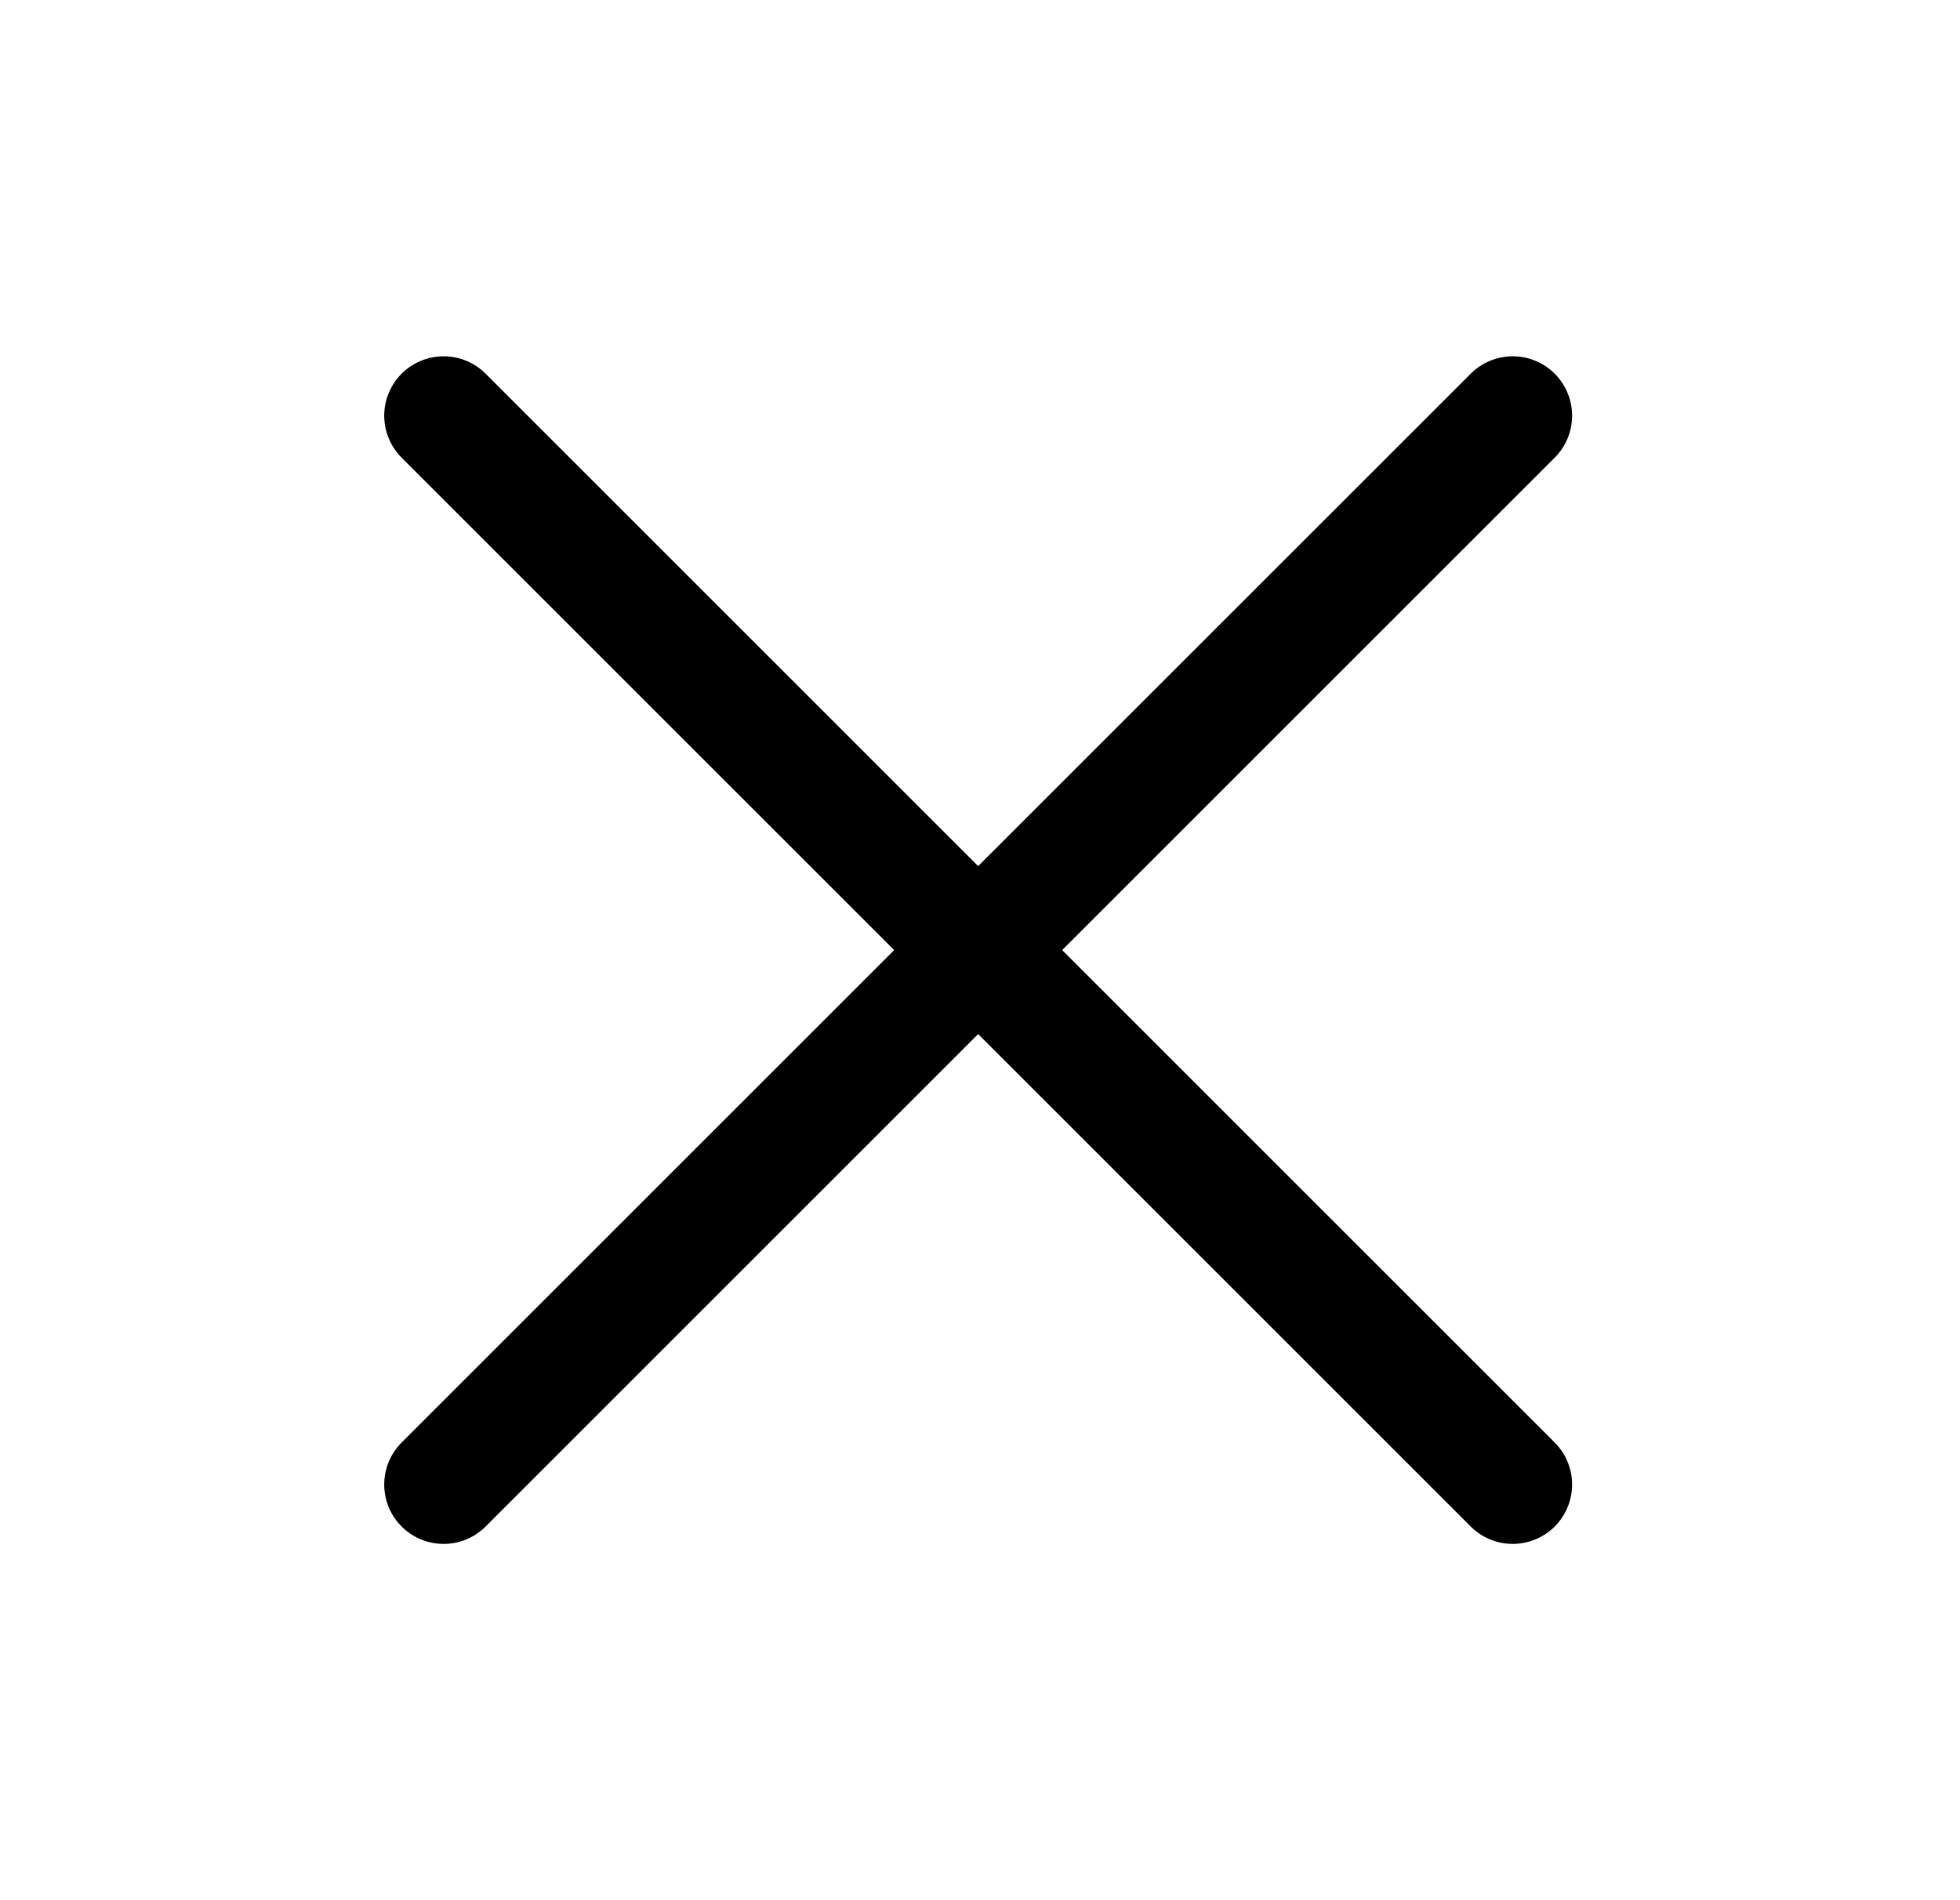 <svg width="33" height="32" viewBox="0 0 33 32" fill="none" xmlns="http://www.w3.org/2000/svg">
<g clip-path="url(#clip0_3041_9368)">
<path d="M25.469 7L7.469 25" stroke="black" stroke-width="2" stroke-linecap="round" stroke-linejoin="round"/>
<path d="M25.469 25L7.469 7" stroke="black" stroke-width="2" stroke-linecap="round" stroke-linejoin="round"/>
</g>
<defs>
<clipPath id="clip0_3041_9368">
<rect width="32" height="32" fill="white" transform="translate(0.469)"/>
</clipPath>
</defs>
</svg>
